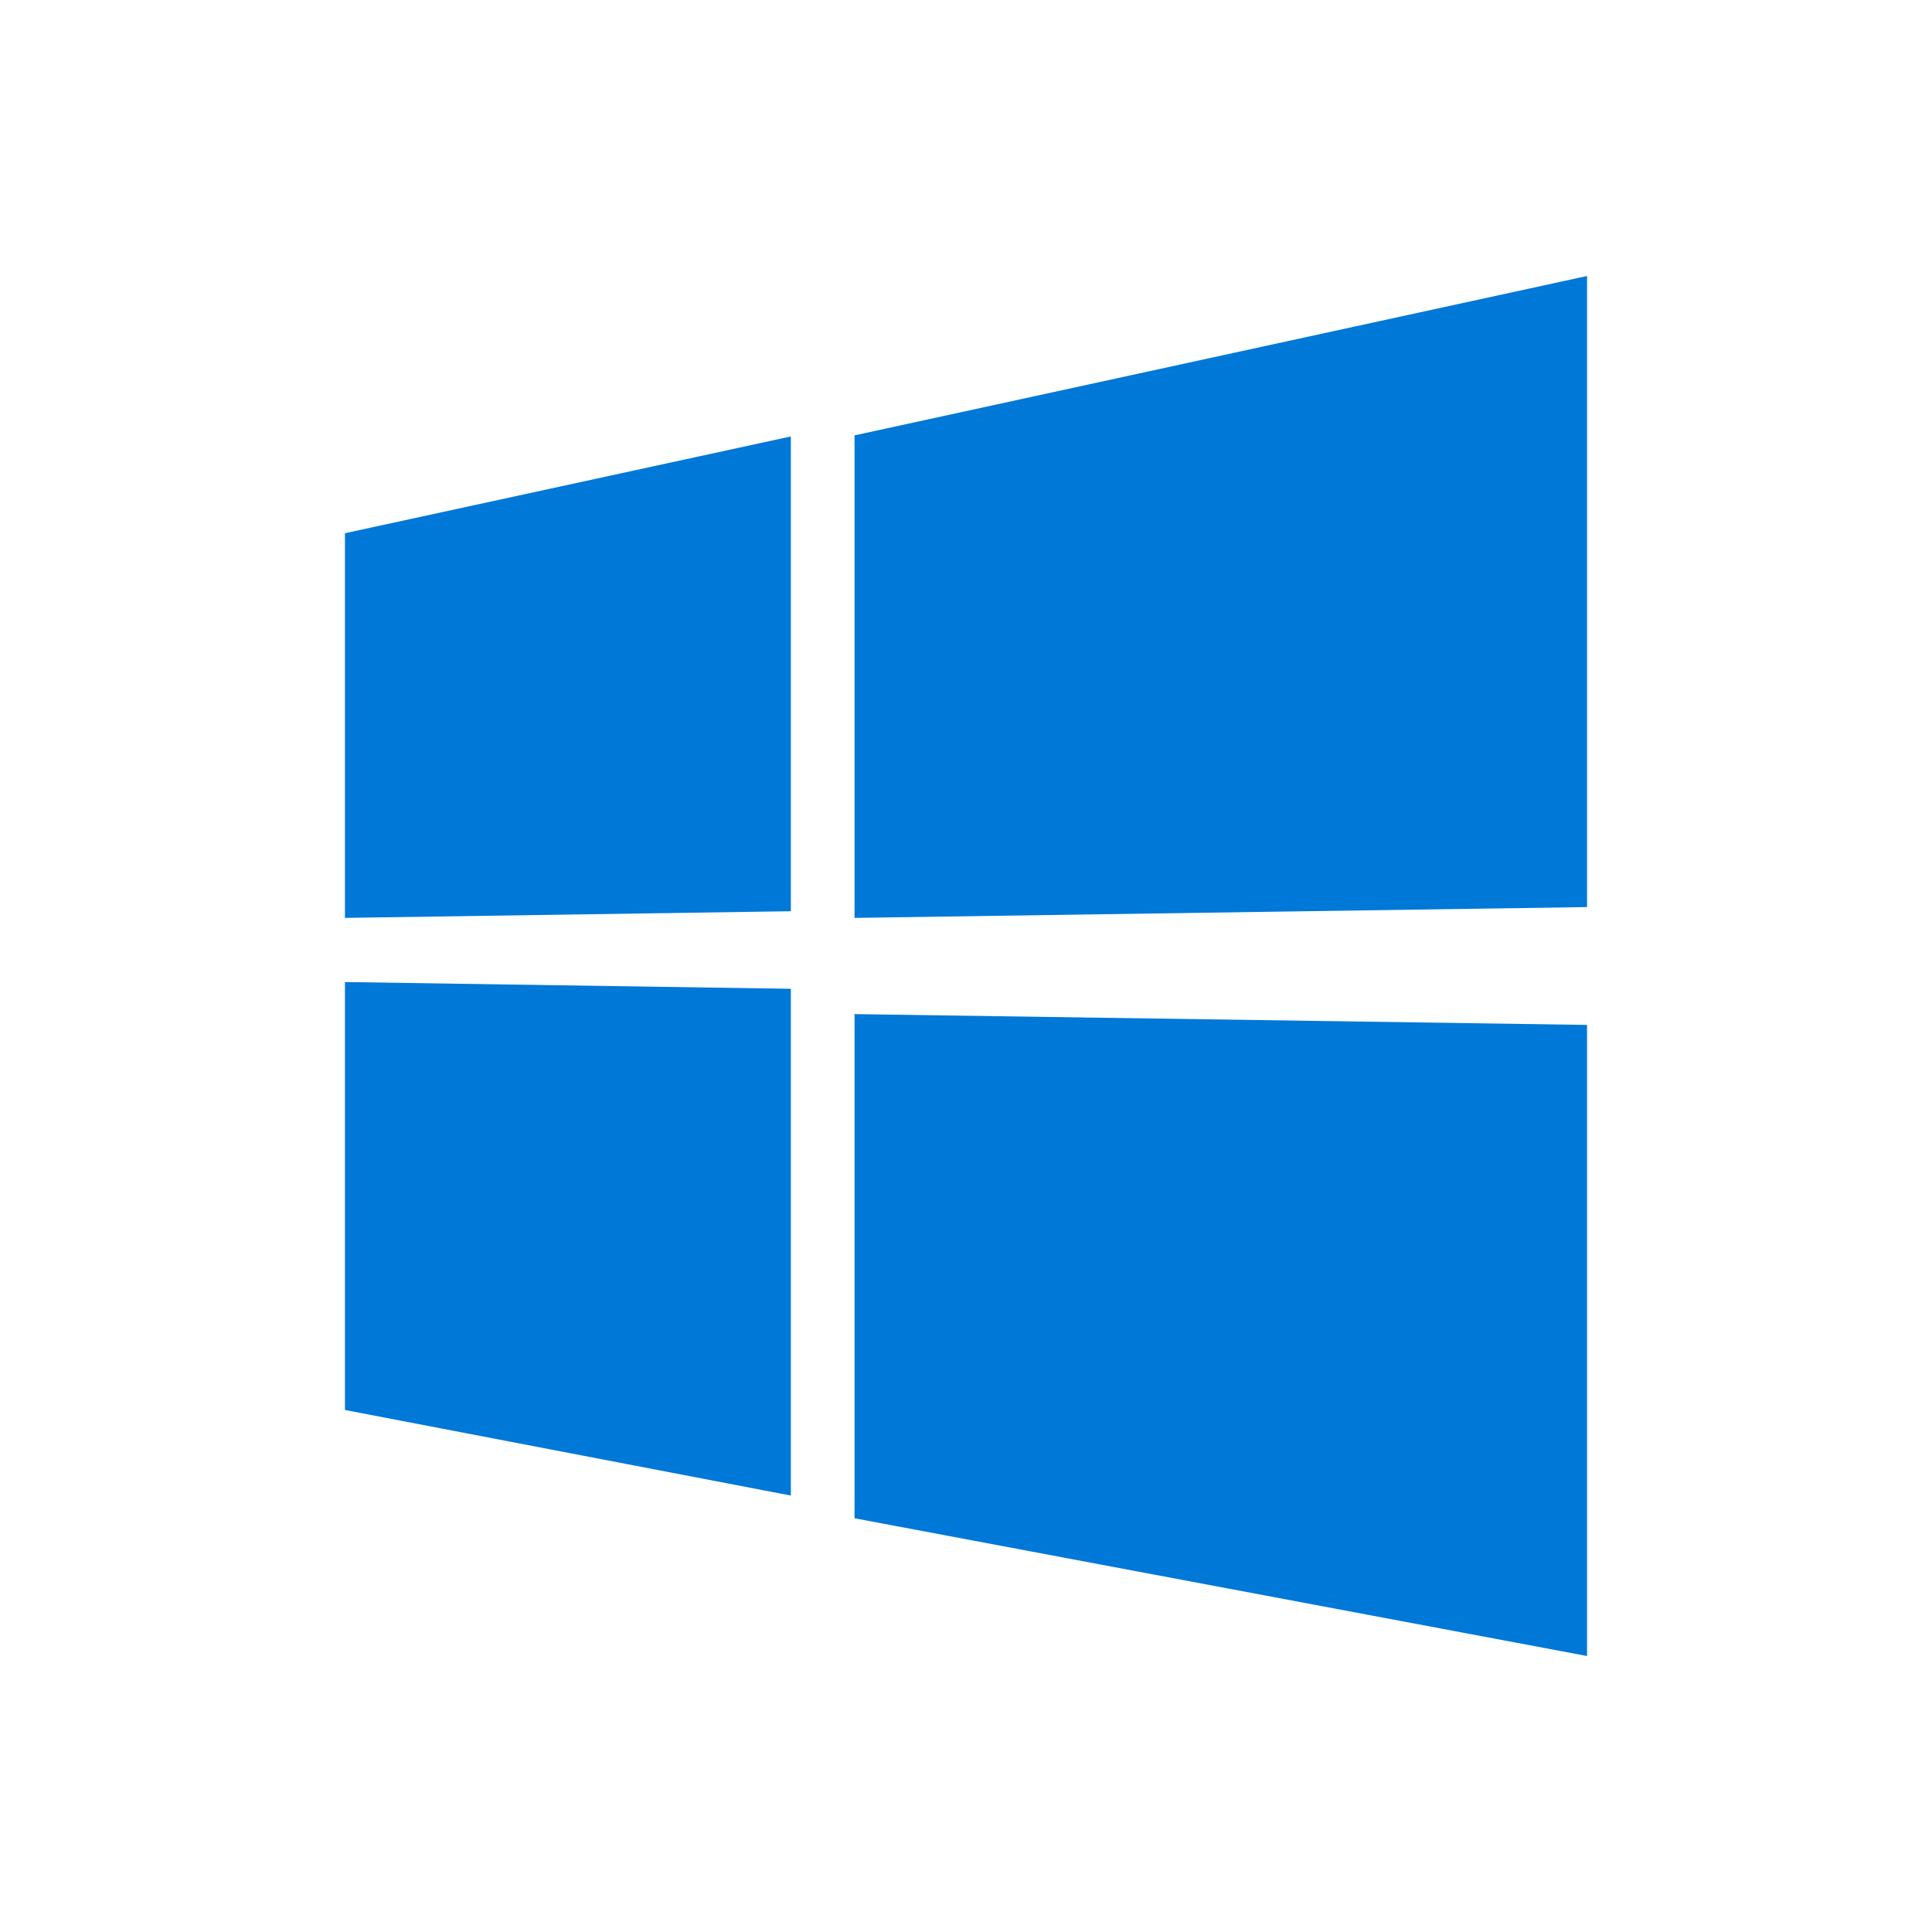 <?xml version="1.0" encoding="UTF-8"?>
<svg width="20px" height="20px" viewBox="0 0 20 20" version="1.1" xmlns="http://www.w3.org/2000/svg" xmlns:xlink="http://www.w3.org/1999/xlink">
    <title>icon/selected/windows</title>
    <g id="页面-1" stroke="none" stroke-width="1" fill="none" fill-rule="evenodd">
        <g id="icon-&amp;-Logo2" transform="translate(-88, -243)">
            <g id="icon/selected/windows" transform="translate(88, 243)">
                <rect fill="#D8D8D8" fill-rule="nonzero" opacity="0" x="0" y="0" width="20" height="20"></rect>
                <path d="M16.429,2.857 L8.846,4.507 L8.846,9.502 L16.429,9.39 L16.429,2.857 Z M3.571,5.52 L3.571,9.502 L8.187,9.433 L8.187,4.518 L3.571,5.52 Z M3.571,14.596 L8.187,15.482 L8.187,10.236 L3.571,10.166 L3.571,14.596 Z M8.846,15.717 L16.429,17.143 L16.429,10.61 L8.846,10.498 L8.846,15.717 Z" id="Page-1" fill="#0078D7"></path>
            </g>
        </g>
    </g>
</svg>